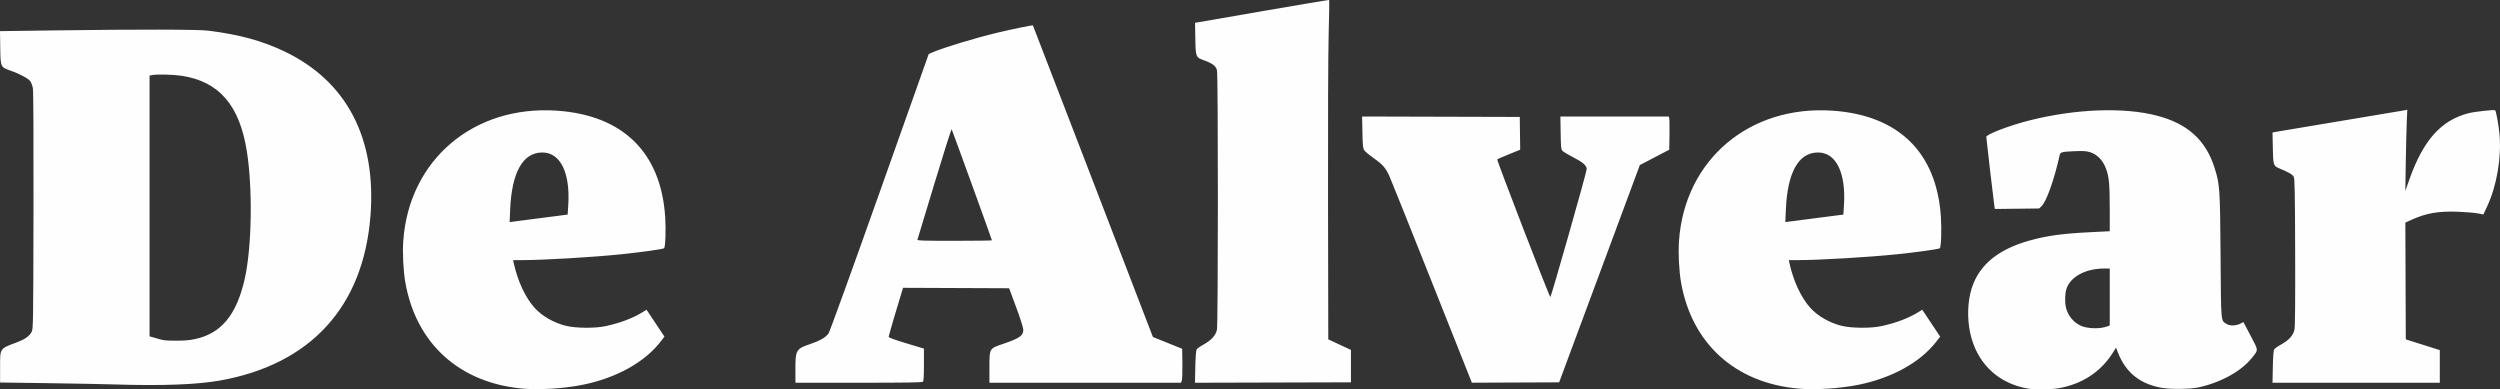 <?xml version="1.0" encoding="UTF-8" standalone="no"?>
<!-- Created with Inkscape (http://www.inkscape.org/) -->

<svg
   width="252.033mm"
   height="39.251mm"
   viewBox="0 0 252.033 39.251"
   version="1.1"
   id="svg5"
   xml:space="preserve"
   xmlns:inkscape="http://www.inkscape.org/namespaces/inkscape"
   xmlns:sodipodi="http://sodipodi.sourceforge.net/DTD/sodipodi-0.dtd"
   xmlns="http://www.w3.org/2000/svg"
   xmlns:svg="http://www.w3.org/2000/svg"><rect x="0" y="0" width="252.033" height="39.251" fill="#333333" stroke="none"/><sodipodi:namedview
     id="namedview7"
     pagecolor="#ffffff"
     bordercolor="#000000"
     borderopacity="0.25"
     inkscape:showpageshadow="2"
     inkscape:pageopacity="0.0"
     inkscape:pagecheckerboard="0"
     inkscape:deskcolor="#d1d1d1"
     inkscape:document-units="mm"
     showgrid="false" /><defs
     id="defs2" /><g
     inkscape:label="Capa 1"
     inkscape:groupmode="layer"
     id="layer1"
     transform="translate(34.331,-171.431)"><path
       style="fill:#fefefe;stroke-width:0.085"
       d="M 18.362,210.606 C 11.995,210.038 7.612,206.072 6.532,199.9 c -0.204,-1.164 -0.293,-2.975 -0.206,-4.197 0.579,-8.159 7.087,-13.679 15.466,-13.115 6.667,0.448 10.509,4.208 10.936,10.704 0.086,1.305 0.025,3.061 -0.111,3.167 -0.118,0.092 -2.222,0.388 -4.285,0.602 -2.896,0.301 -7.887,0.595 -10.103,0.596 l -0.832,1.7e-4 0.059,0.275 c 0.389,1.807 1.178,3.505 2.108,4.534 0.749,0.829 1.927,1.506 3.152,1.811 0.991,0.247 2.933,0.264 3.998,0.035 1.484,-0.319 2.774,-0.809 3.787,-1.439 l 0.348,-0.217 0.903,1.356 0.903,1.356 -0.372,0.484 c -1.612,2.093 -4.457,3.677 -7.845,4.366 -1.877,0.382 -4.371,0.541 -6.076,0.389 z m 3.422,-17.399 1.114,-0.144 0.06,-0.962 c 0.205,-3.281 -0.803,-5.309 -2.633,-5.298 -1.954,0.011 -3.071,2.011 -3.227,5.78 l -0.051,1.234 1.811,-0.233 c 0.996,-0.128 2.313,-0.298 2.926,-0.377 z m 125.186,17.399 c -6.367,-0.568 -10.75,-4.534 -11.83,-10.706 -0.204,-1.164 -0.293,-2.975 -0.206,-4.197 0.579,-8.159 7.087,-13.679 15.466,-13.115 6.667,0.448 10.509,4.208 10.936,10.704 0.086,1.305 0.025,3.061 -0.111,3.167 -0.118,0.092 -2.222,0.388 -4.285,0.602 -2.896,0.301 -7.887,0.595 -10.103,0.596 l -0.832,1.7e-4 0.059,0.275 c 0.389,1.807 1.178,3.505 2.108,4.534 0.749,0.829 1.927,1.506 3.152,1.811 0.991,0.247 2.933,0.264 3.998,0.035 1.484,-0.319 2.774,-0.809 3.787,-1.439 l 0.348,-0.217 0.903,1.356 0.903,1.356 -0.372,0.484 c -1.612,2.093 -4.457,3.677 -7.845,4.366 -1.877,0.382 -4.371,0.541 -6.076,0.389 z m 3.422,-17.399 1.114,-0.144 0.06,-0.962 c 0.205,-3.281 -0.803,-5.309 -2.633,-5.298 -1.954,0.011 -3.071,2.011 -3.227,5.78 l -0.051,1.234 1.811,-0.233 c 0.996,-0.128 2.313,-0.298 2.926,-0.377 z m 19.727,17.399 c -2.817,-0.473 -4.895,-2.313 -5.683,-5.032 -0.418,-1.441 -0.466,-3.131 -0.131,-4.574 0.611,-2.628 2.578,-4.378 5.985,-5.324 1.735,-0.482 3.271,-0.694 6.017,-0.832 l 2.053,-0.103 v -2.344 c 0,-2.631 -0.091,-3.39 -0.516,-4.283 -0.32,-0.672 -0.871,-1.168 -1.503,-1.352 -0.367,-0.107 -0.698,-0.126 -1.531,-0.089 -1.279,0.056 -1.431,0.096 -1.496,0.387 -0.568,2.545 -1.341,4.711 -1.848,5.176 l -0.231,0.212 -2.229,0.025 -2.229,0.025 -0.051,-0.321 c -0.069,-0.438 -0.812,-6.79 -0.812,-6.942 0,-0.263 2.384,-1.171 4.403,-1.677 4.638,-1.161 9.501,-1.337 12.824,-0.462 3.049,0.802 4.868,2.435 5.753,5.161 0.562,1.732 0.585,2.049 0.637,8.979 0.053,6.923 0.012,6.478 0.623,6.863 0.326,0.205 1.006,0.176 1.408,-0.062 0.14,-0.083 0.268,-0.133 0.285,-0.112 0.017,0.021 0.346,0.642 0.731,1.381 0.79,1.517 0.782,1.361 0.12,2.195 -1.076,1.356 -3.156,2.505 -5.407,2.986 -0.837,0.179 -2.78,0.201 -3.683,0.043 -2.193,-0.385 -3.63,-1.538 -4.415,-3.541 l -0.198,-0.506 -0.387,0.602 c -1.202,1.869 -3.074,3.076 -5.403,3.484 -0.752,0.132 -2.401,0.151 -3.087,0.036 z m 7.966,-6.262 0.275,-0.101 v -2.87 -2.87 l -0.614,0.001 c -1.826,0.004 -3.348,0.831 -3.748,2.035 -0.164,0.493 -0.183,1.411 -0.041,1.948 0.211,0.799 0.772,1.467 1.503,1.79 0.674,0.298 1.905,0.329 2.625,0.066 z m -200.766,5.845 c -1.164,-0.036 -4.26,-0.095 -6.879,-0.131 l -4.763,-0.066 3.16e-4,-1.49 c 4.25e-4,-1.998 -0.066,-1.897 1.663,-2.548 0.849,-0.32 1.306,-0.642 1.519,-1.07 0.158,-0.317 0.163,-0.689 0.185,-12.217 0.015,-7.625 -0.008,-12.053 -0.062,-12.346 -0.046,-0.251 -0.16,-0.562 -0.253,-0.692 -0.199,-0.28 -1.058,-0.745 -1.966,-1.065 -1.052,-0.371 -1.039,-0.343 -1.07,-2.321 l -0.026,-1.673 5.656,-0.076 c 8.406,-0.113 14.372,-0.101 15.393,0.032 3.171,0.412 5.377,1.016 7.62,2.085 6.288,2.999 9.296,8.758 8.677,16.609 -0.722,9.151 -6.045,14.957 -15.196,16.577 -2.304,0.408 -5.769,0.537 -10.499,0.392 z m 7.978,-4.569 c 2.668,-0.551 4.23,-2.44 5.05,-6.108 0.707,-3.161 0.805,-8.99 0.216,-12.778 -0.729,-4.688 -2.8,-7.094 -6.598,-7.667 -0.826,-0.125 -2.483,-0.164 -2.953,-0.069 l -0.265,0.053 v 13.143 13.143 l 0.614,0.177 c 0.887,0.255 0.852,0.251 2.053,0.26 0.782,0.006 1.327,-0.038 1.882,-0.153 z m 60.559,3.039 c 0,-1.931 0.081,-2.07 1.465,-2.533 1.012,-0.338 1.614,-0.689 1.885,-1.099 0.121,-0.182 2.42,-6.536 5.154,-14.24 l 4.936,-13.911 0.371,-0.162 c 1.133,-0.494 4.261,-1.439 6.678,-2.019 1.201,-0.288 3.418,-0.745 3.451,-0.712 0.012,0.012 2.74,7.086 6.061,15.72 l 6.039,15.698 1.475,0.595 1.475,0.595 0.023,1.49 c 0.013,0.848 -0.013,1.586 -0.061,1.712 l -0.084,0.222 h -9.654 -9.654 v -1.486 c 0,-2.014 -0.035,-1.954 1.431,-2.45 1.617,-0.547 2.008,-0.828 1.983,-1.427 -0.009,-0.202 -0.317,-1.166 -0.722,-2.258 l -0.707,-1.905 -5.346,-0.022 -5.346,-0.022 -0.087,0.276 c -0.377,1.193 -1.366,4.565 -1.366,4.66 0,0.081 0.568,0.29 1.778,0.656 l 1.778,0.537 v 1.618 c 0,1.146 -0.03,1.648 -0.102,1.72 -0.077,0.077 -1.631,0.102 -6.477,0.102 h -6.375 z m 19.812,-13.002 c 0,-0.069 -3.982,-11.054 -4.057,-11.191 -0.032,-0.059 -0.812,2.393 -1.733,5.45 -0.921,3.057 -1.694,5.61 -1.719,5.675 -0.038,0.099 0.549,0.117 3.732,0.117 2.077,0 3.777,-0.023 3.777,-0.051 z m 20.504,12.772 c 0.02,-0.968 0.071,-1.655 0.13,-1.761 0.053,-0.095 0.371,-0.323 0.706,-0.507 0.772,-0.423 1.224,-0.923 1.345,-1.489 0.123,-0.575 0.126,-25.725 0.003,-26.168 -0.116,-0.418 -0.446,-0.677 -1.225,-0.961 -0.928,-0.338 -0.925,-0.332 -0.958,-2.239 l -0.028,-1.573 6.745,-1.169 c 3.71,-0.643 6.761,-1.153 6.78,-1.133 0.02,0.02 -0.004,1.556 -0.054,3.415 -0.053,2.01 -0.079,8.935 -0.064,17.088 l 0.025,13.709 1.143,0.534 1.143,0.534 v 1.632 1.632 l -7.862,0.022 -7.862,0.022 0.033,-1.588 z m 23.868,-8.512 c -2.208,-5.552 -4.14,-10.373 -4.294,-10.713 -0.385,-0.853 -0.66,-1.169 -1.587,-1.827 -0.44,-0.312 -0.87,-0.671 -0.954,-0.797 -0.131,-0.196 -0.158,-0.459 -0.186,-1.817 l -0.032,-1.588 7.947,0.022 7.947,0.022 0.022,1.651 0.022,1.651 -1.123,0.458 c -0.617,0.252 -1.154,0.485 -1.193,0.519 -0.07,0.06 5.263,13.883 5.355,13.881 0.083,-0.001 3.672,-12.633 3.665,-12.896 -0.011,-0.373 -0.377,-0.693 -1.381,-1.207 -0.494,-0.253 -0.97,-0.54 -1.058,-0.637 -0.144,-0.159 -0.163,-0.348 -0.187,-1.819 l -0.026,-1.642 h 5.464 5.464 l 0.047,0.191 c 0.026,0.105 0.036,0.857 0.023,1.672 l -0.024,1.482 -1.482,0.774 -1.482,0.774 -4.067,10.952 -4.067,10.952 -4.4,0.019 -4.4,0.019 z m 84.759,8.511 c 0.02,-0.967 0.071,-1.655 0.13,-1.76 0.053,-0.095 0.371,-0.323 0.706,-0.507 0.785,-0.43 1.227,-0.925 1.348,-1.508 0.062,-0.299 0.084,-2.788 0.068,-7.804 -0.019,-6.163 -0.043,-7.403 -0.143,-7.6 -0.114,-0.223 -0.509,-0.45 -1.492,-0.86 -0.555,-0.232 -0.582,-0.323 -0.617,-2.055 l -0.03,-1.542 0.199,-0.046 c 0.109,-0.025 3.075,-0.522 6.591,-1.104 3.516,-0.582 6.484,-1.08 6.595,-1.105 l 0.203,-0.047 -0.054,1.211 c -0.029,0.666 -0.074,2.507 -0.1,4.09 l -0.046,2.879 0.417,-1.172 c 1.408,-3.955 3.2,-5.954 5.968,-6.658 0.602,-0.153 2.591,-0.373 2.669,-0.295 0.105,0.105 0.36,1.508 0.441,2.424 0.209,2.364 -0.277,5.198 -1.248,7.271 l -0.378,0.809 -0.609,-0.112 c -0.335,-0.061 -1.219,-0.134 -1.964,-0.161 -1.99,-0.072 -3.209,0.143 -4.721,0.833 l -0.572,0.261 0.022,5.886 0.022,5.886 0.212,0.066 c 0.116,0.036 0.888,0.28 1.714,0.542 l 1.503,0.476 v 1.645 1.645 h -8.433 -8.433 z"
       id="path1035"
       inkscape:export-filename="De Alvear logo blanco.svg"
       inkscape:export-xdpi="301.45825"
       inkscape:export-ydpi="301.45825" /></g></svg>
